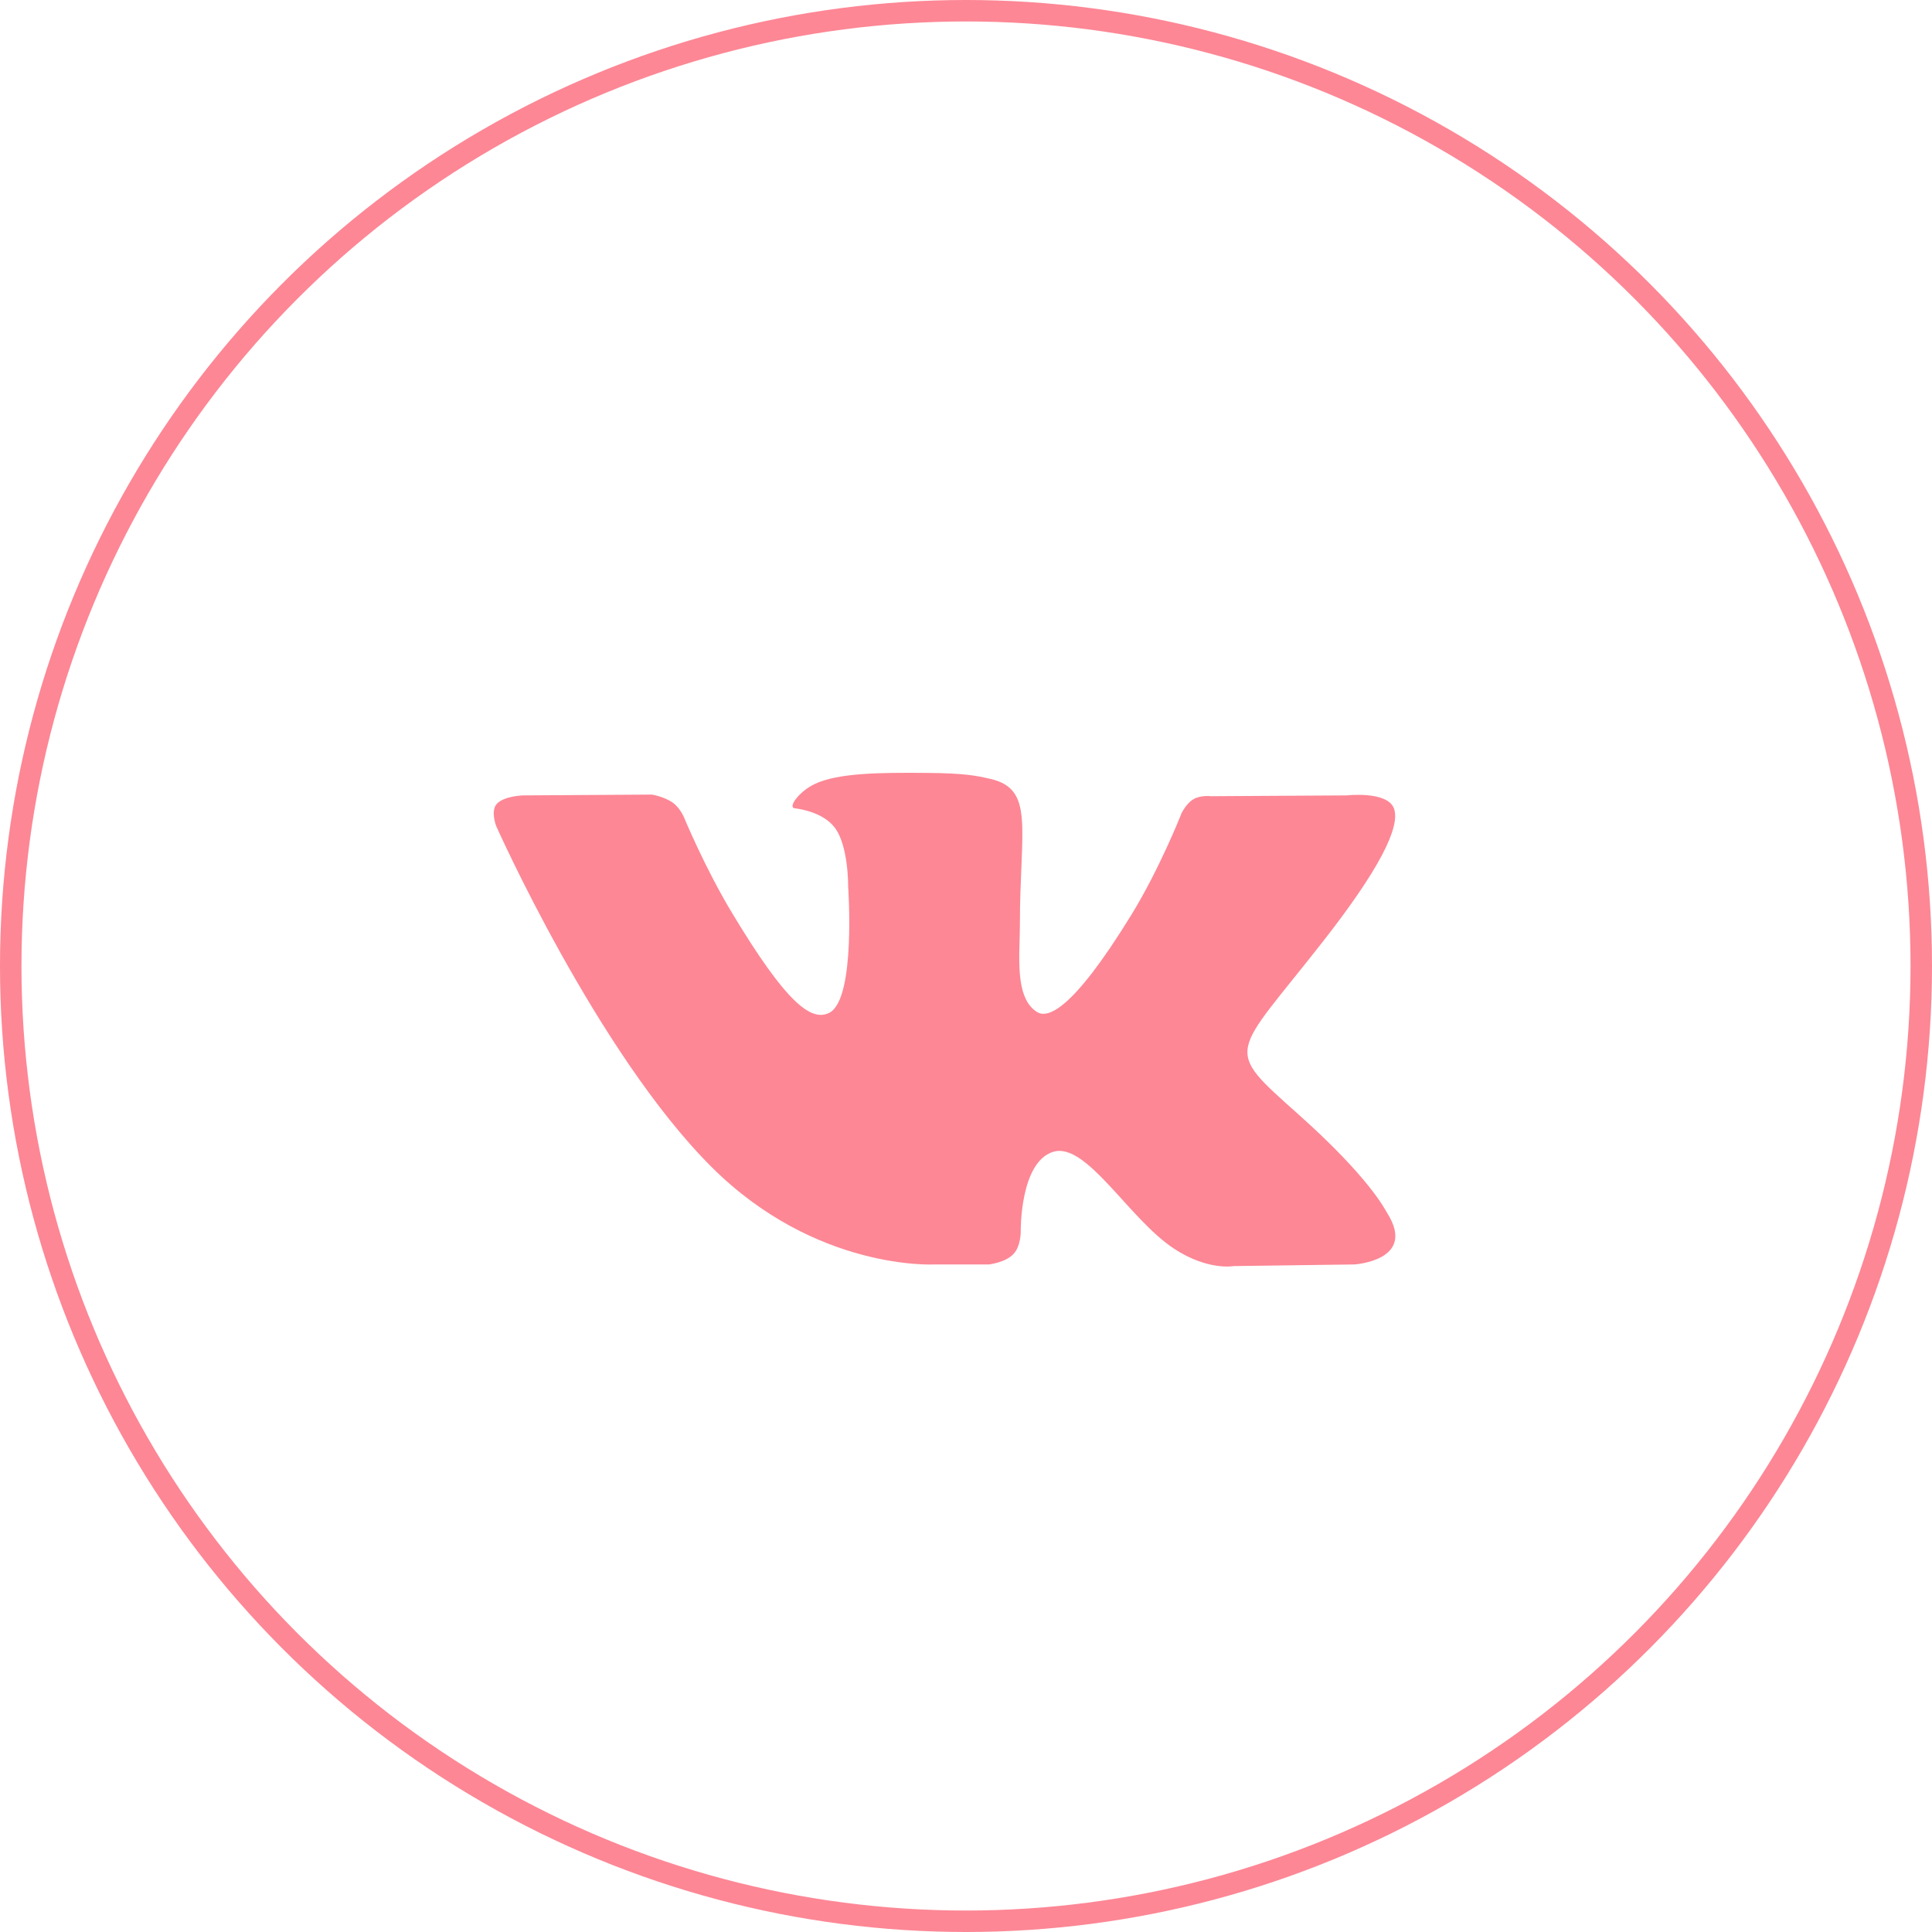 <?xml version="1.0" encoding="UTF-8"?> <svg xmlns="http://www.w3.org/2000/svg" width="90" height="90" viewBox="0 0 90 90" fill="none"> <g clip-path="url(#clip0_212_21)"> <path fill-rule="evenodd" clip-rule="evenodd" d="M43.549 58.903H46.06C46.06 58.903 46.818 58.824 47.205 58.424C47.562 58.055 47.55 57.364 47.55 57.364C47.55 57.364 47.502 54.132 49.065 53.655C50.605 53.185 52.585 56.779 54.682 58.162C56.269 59.208 57.475 58.979 57.475 58.979L63.083 58.903C63.083 58.903 66.017 58.73 64.626 56.516C64.511 56.335 63.814 54.877 60.456 51.884C56.938 48.751 57.409 49.257 61.646 43.836C64.225 40.537 65.257 38.521 64.934 37.658C64.627 36.835 62.73 37.053 62.73 37.053L56.414 37.09C56.414 37.09 55.946 37.029 55.599 37.228C55.261 37.423 55.043 37.879 55.043 37.879C55.043 37.879 54.042 40.433 52.71 42.605C49.898 47.189 48.773 47.431 48.313 47.146C47.244 46.483 47.511 44.483 47.511 43.06C47.511 38.618 48.213 36.766 46.145 36.286C45.458 36.128 44.952 36.023 43.197 36.005C40.944 35.983 39.037 36.011 37.957 36.519C37.238 36.857 36.683 37.61 37.021 37.652C37.438 37.706 38.384 37.897 38.885 38.552C39.532 39.398 39.51 41.295 39.51 41.295C39.51 41.295 39.882 46.524 38.641 47.175C37.789 47.619 36.622 46.711 34.115 42.551C32.83 40.421 31.86 38.067 31.86 38.067C31.86 38.067 31.674 37.627 31.34 37.391C30.935 37.106 30.37 37.015 30.37 37.015L24.369 37.053C24.369 37.053 23.468 37.077 23.138 37.453C22.843 37.788 23.114 38.48 23.114 38.48C23.114 38.48 27.812 49.031 33.132 54.348C38.011 59.224 43.549 58.903 43.549 58.903Z" fill="#FD8795"></path> </g> <circle cx="45" cy="45" r="44.5" stroke="#FD8795"></circle> <defs> <clipPath id="clip0_212_21"> <rect width="42" height="23" fill="white" transform="translate(23 36)"></rect> </clipPath> </defs> </svg> 